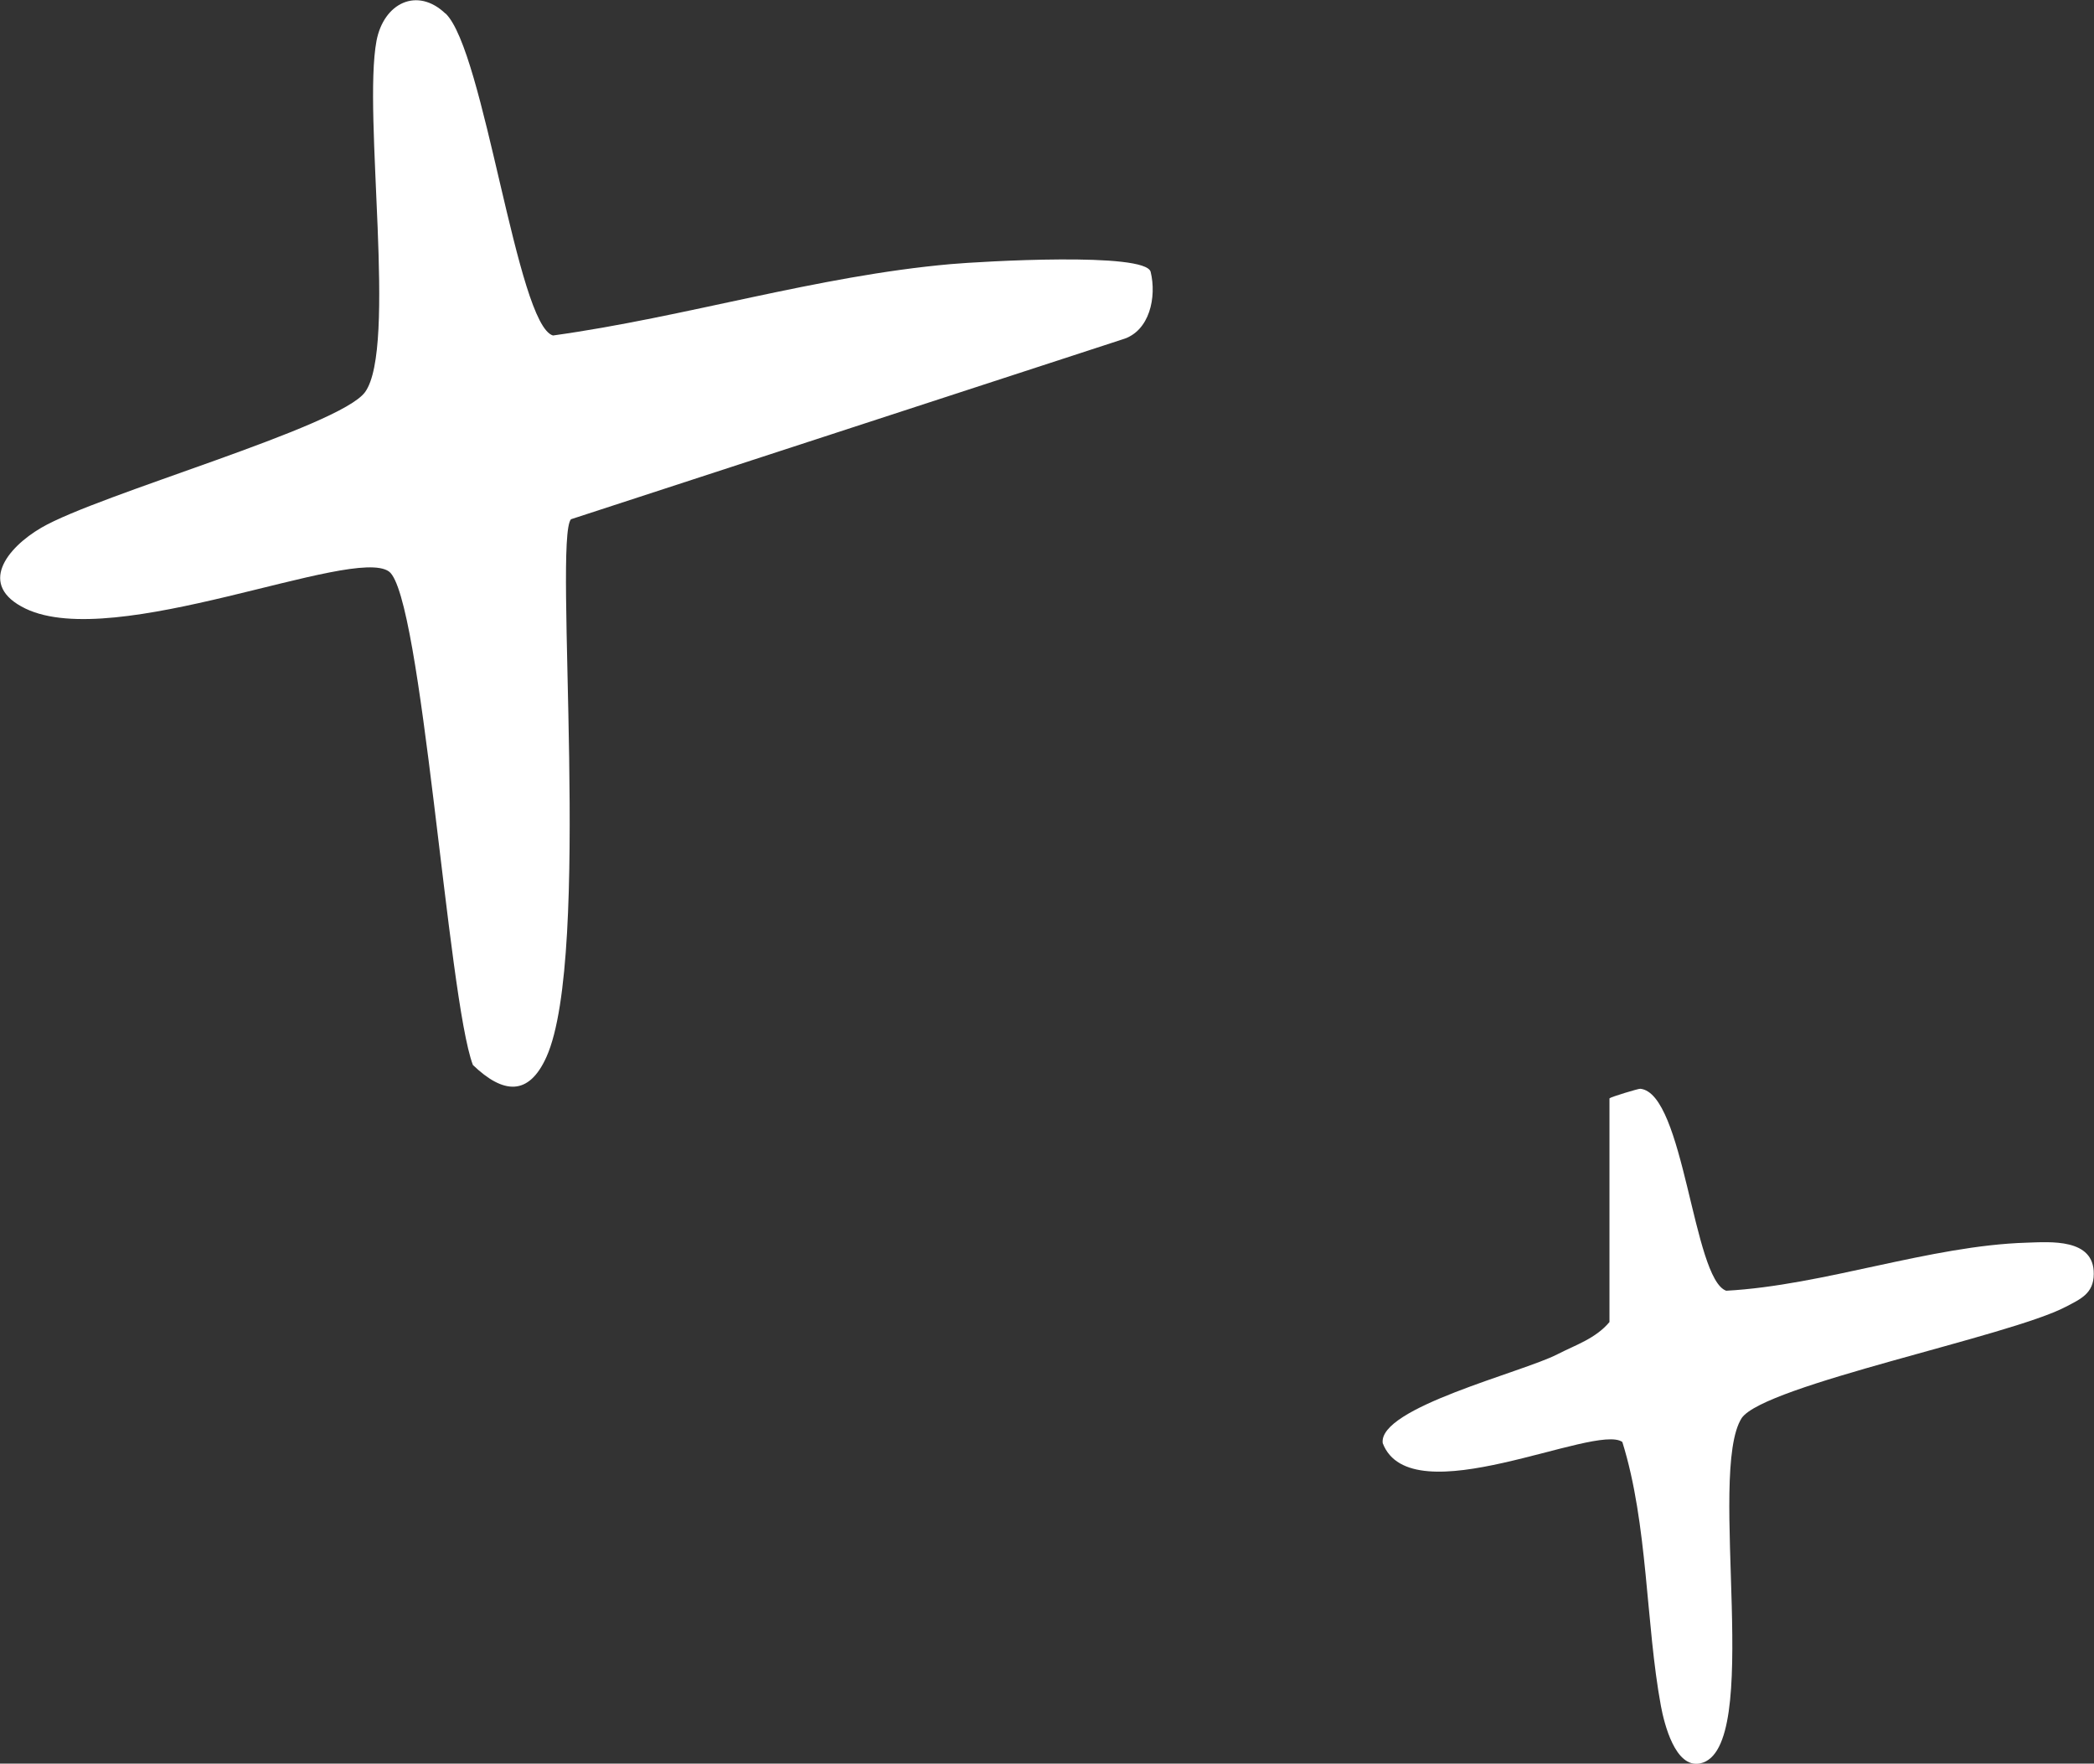 <?xml version="1.0" encoding="UTF-8"?>
<svg id="Layer_2" data-name="Layer 2" xmlns="http://www.w3.org/2000/svg" viewBox="0 0 86.26 72.65">
  <rect x="0" y="0" width="86.26" height="72.65" fill="#333333" stroke="none"/>
  <defs>
    <style>
      .cls-1 {
        fill: #fff;
      }
    </style>
  </defs>
  <g id="Layer_1-2" data-name="Layer 1">
    <path class="cls-1" d="M18.35.55c1.61,1.54,2.94,12.84,4.43,13.27,5.48-.76,10.86-2.45,16.38-2.94,1.25-.11,8.04-.51,8.24.32.25,1.02-.03,2.45-1.16,2.78l-22.72,7.41c-.73.84.87,17.96-1.01,22.15-.73,1.62-1.78,1.53-3.03.33-1.04-2.75-2.1-19.36-3.46-20.33-1.5-1.06-11.28,3.31-14.97,1.53-1.99-.96-.77-2.5.65-3.33,2.36-1.38,12.3-4.15,13.34-5.59,1.32-1.83-.1-11.43.47-14.47.3-1.56,1.68-2.23,2.84-1.12Z"/>
    <path class="cls-1" d="M66.31,45.24c.04-.05,1.19-.4,1.26-.39,1.81.18,2.17,7.84,3.54,8.32,4.02-.22,8.39-1.86,12.38-1.98.96-.03,2.78-.19,2.76,1.29,0,.81-.56,1.04-1.15,1.35-2.32,1.22-12.39,3.22-13.35,4.58-1.45,2.25.92,13.67-1.71,14.23-1.04.22-1.49-1.67-1.62-2.36-.63-3.4-.53-7.49-1.59-10.88-1.1-.79-8.71,3.07-9.87.05-.2-1.46,5.76-2.92,7.19-3.66.76-.39,1.58-.65,2.15-1.33v-9.21Z"/>
  </g>
</svg>
